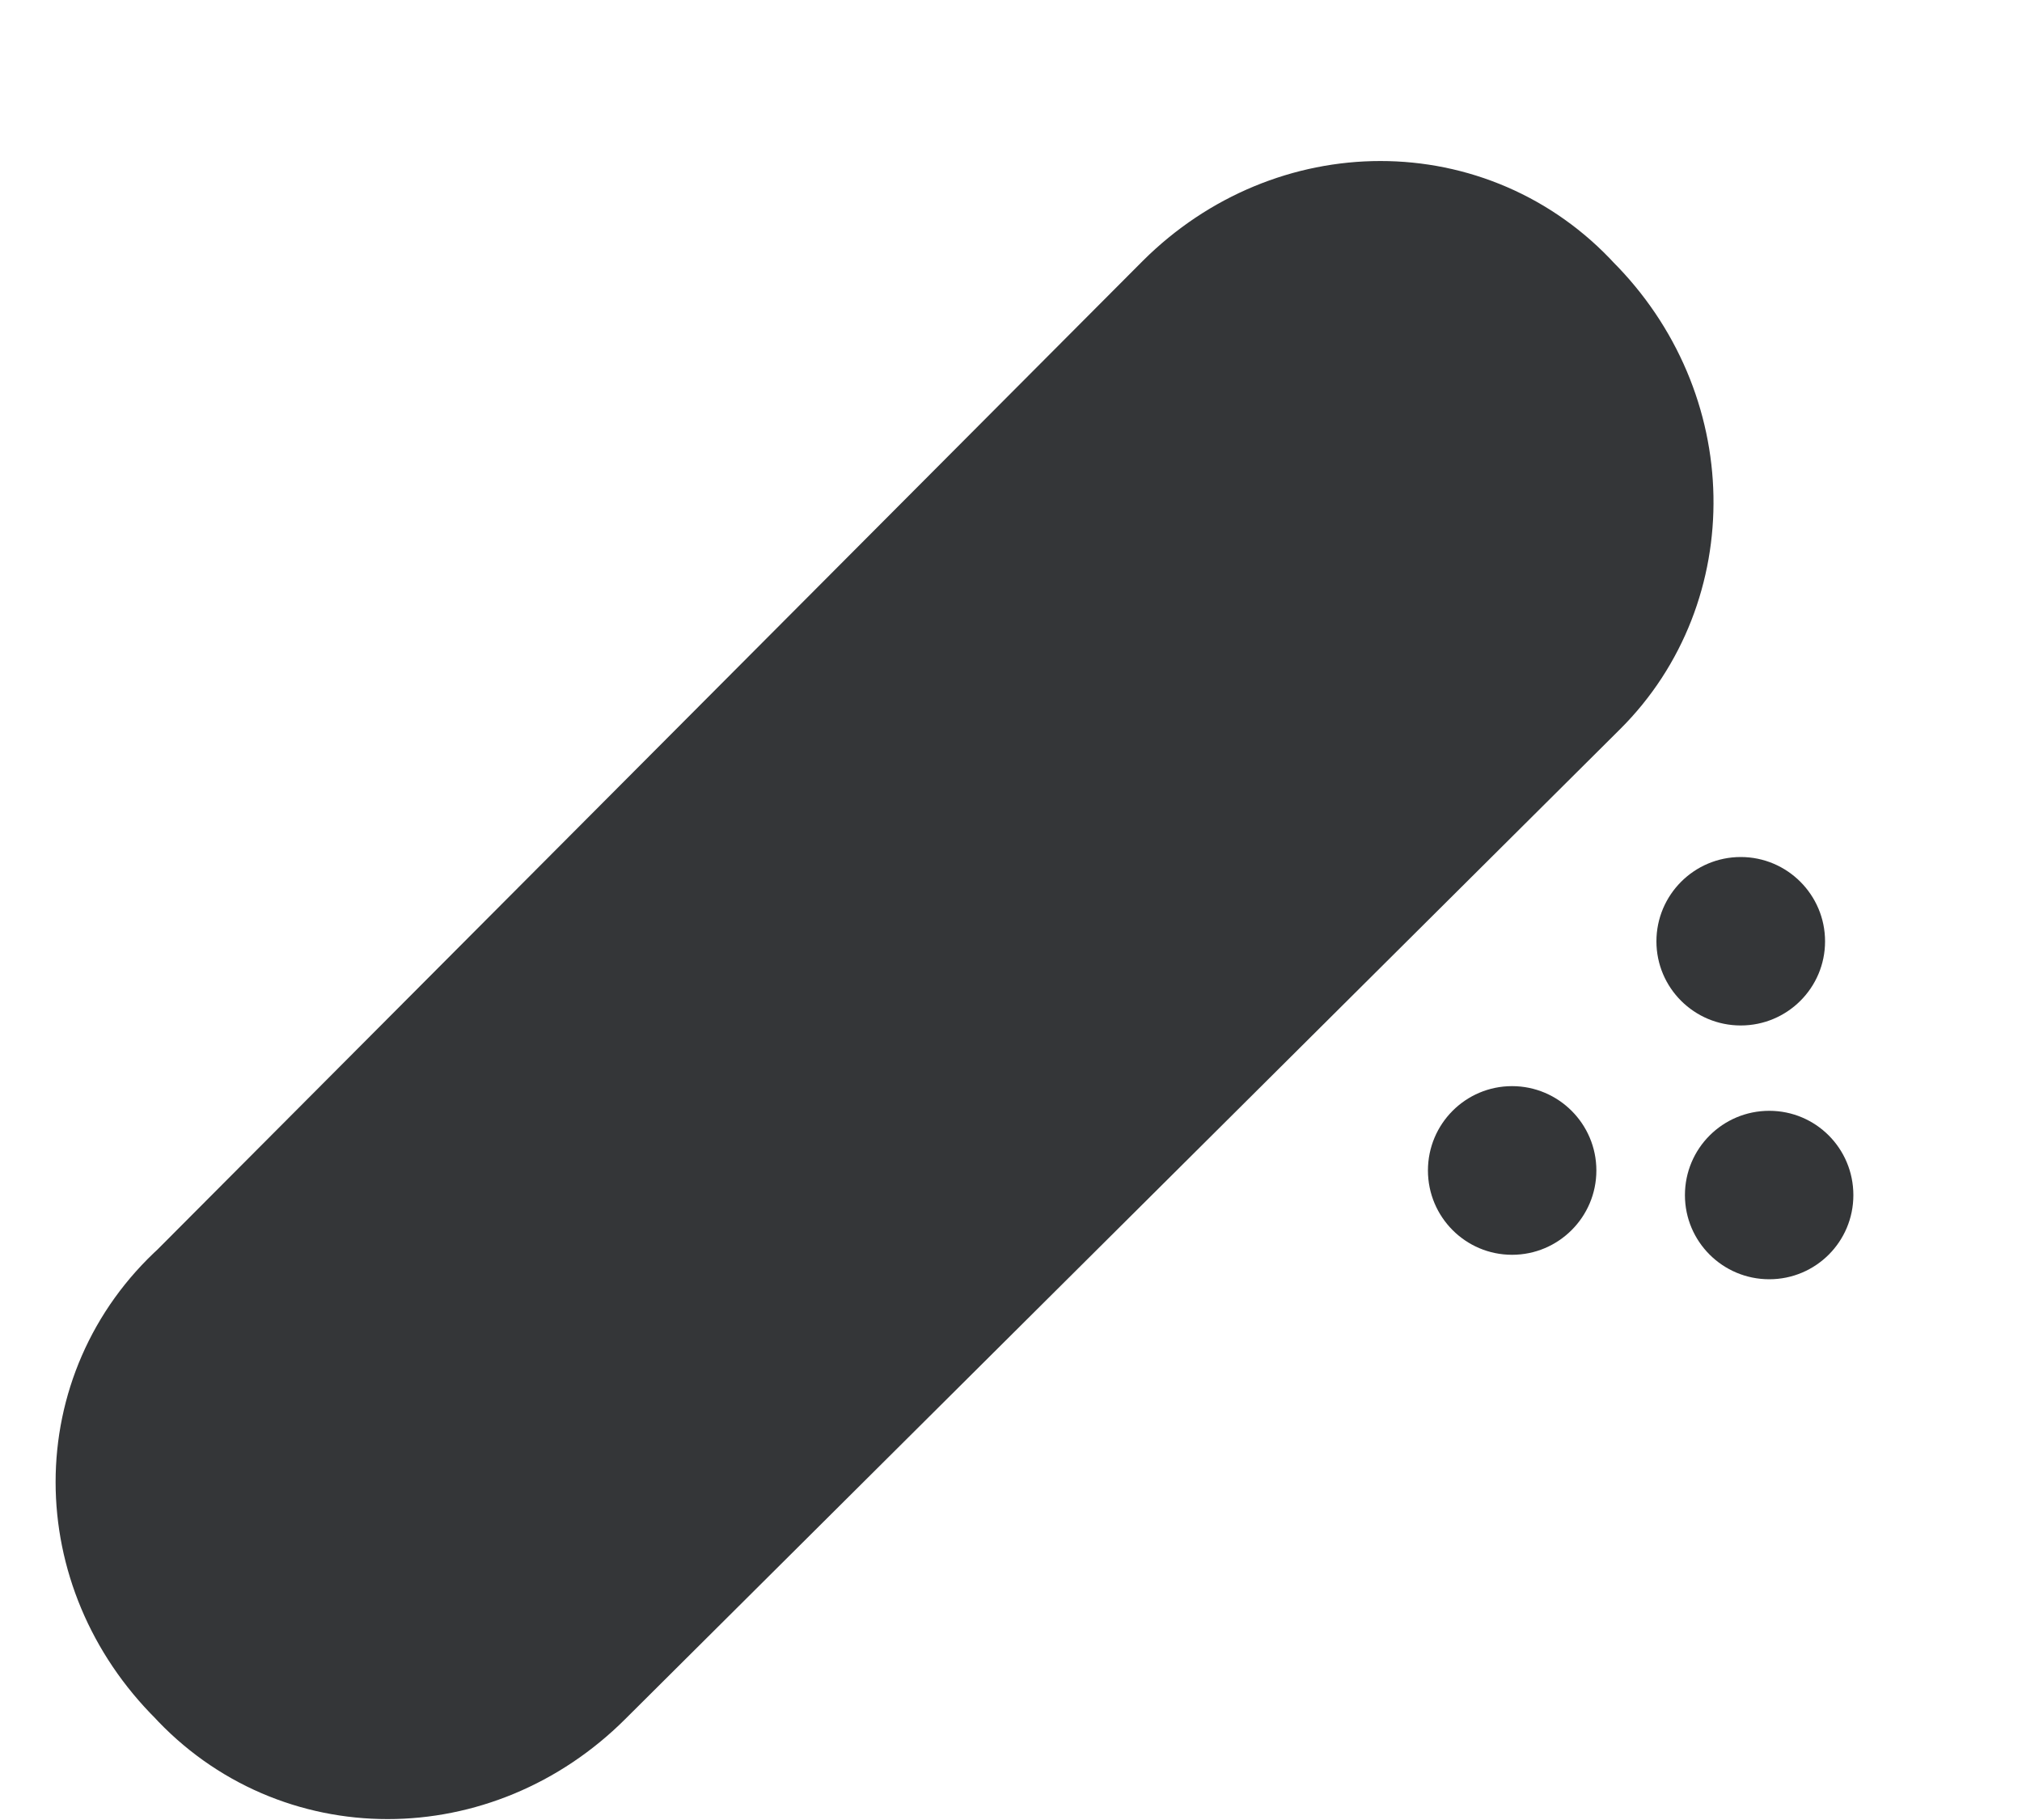 <?xml version="1.0" encoding="UTF-8"?> <svg xmlns="http://www.w3.org/2000/svg" width="10" height="9" viewBox="0 0 10 9" fill="none"> <path fill-rule="evenodd" clip-rule="evenodd" d="M7.619 3.21L2.698 8.106C2.255 8.548 1.569 8.548 1.166 8.106C0.722 7.665 0.722 6.983 1.166 6.581L6.046 1.685C6.489 1.244 7.175 1.244 7.578 1.685C8.022 2.127 8.022 2.809 7.619 3.21Z" fill="#343638" stroke="#343638" stroke-width="1.116" stroke-miterlimit="10"></path> <path fill-rule="evenodd" clip-rule="evenodd" d="M5.971 4.702L2.706 7.967C2.293 8.379 1.656 8.379 1.28 7.967C0.868 7.554 0.868 6.916 1.28 6.541L4.545 3.276L5.971 4.702Z" fill="#343638" stroke="#343638" stroke-width="1.116" stroke-miterlimit="10"></path> <path d="M8.609 5.071C8.839 5.071 9.026 4.885 9.026 4.655C9.026 4.425 8.839 4.238 8.609 4.238C8.379 4.238 8.192 4.425 8.192 4.655C8.192 4.885 8.379 5.071 8.609 5.071Z" fill="#343638"></path> <path d="M7.478 6.205C7.708 6.205 7.895 6.018 7.895 5.788C7.895 5.558 7.708 5.371 7.478 5.371C7.248 5.371 7.062 5.558 7.062 5.788C7.062 6.018 7.248 6.205 7.478 6.205Z" fill="#343638"></path> <path d="M8.75 6.326C8.98 6.326 9.166 6.14 9.166 5.91C9.166 5.679 8.98 5.493 8.75 5.493C8.52 5.493 8.333 5.679 8.333 5.91C8.333 6.14 8.52 6.326 8.75 6.326Z" fill="#343638"></path> </svg> 